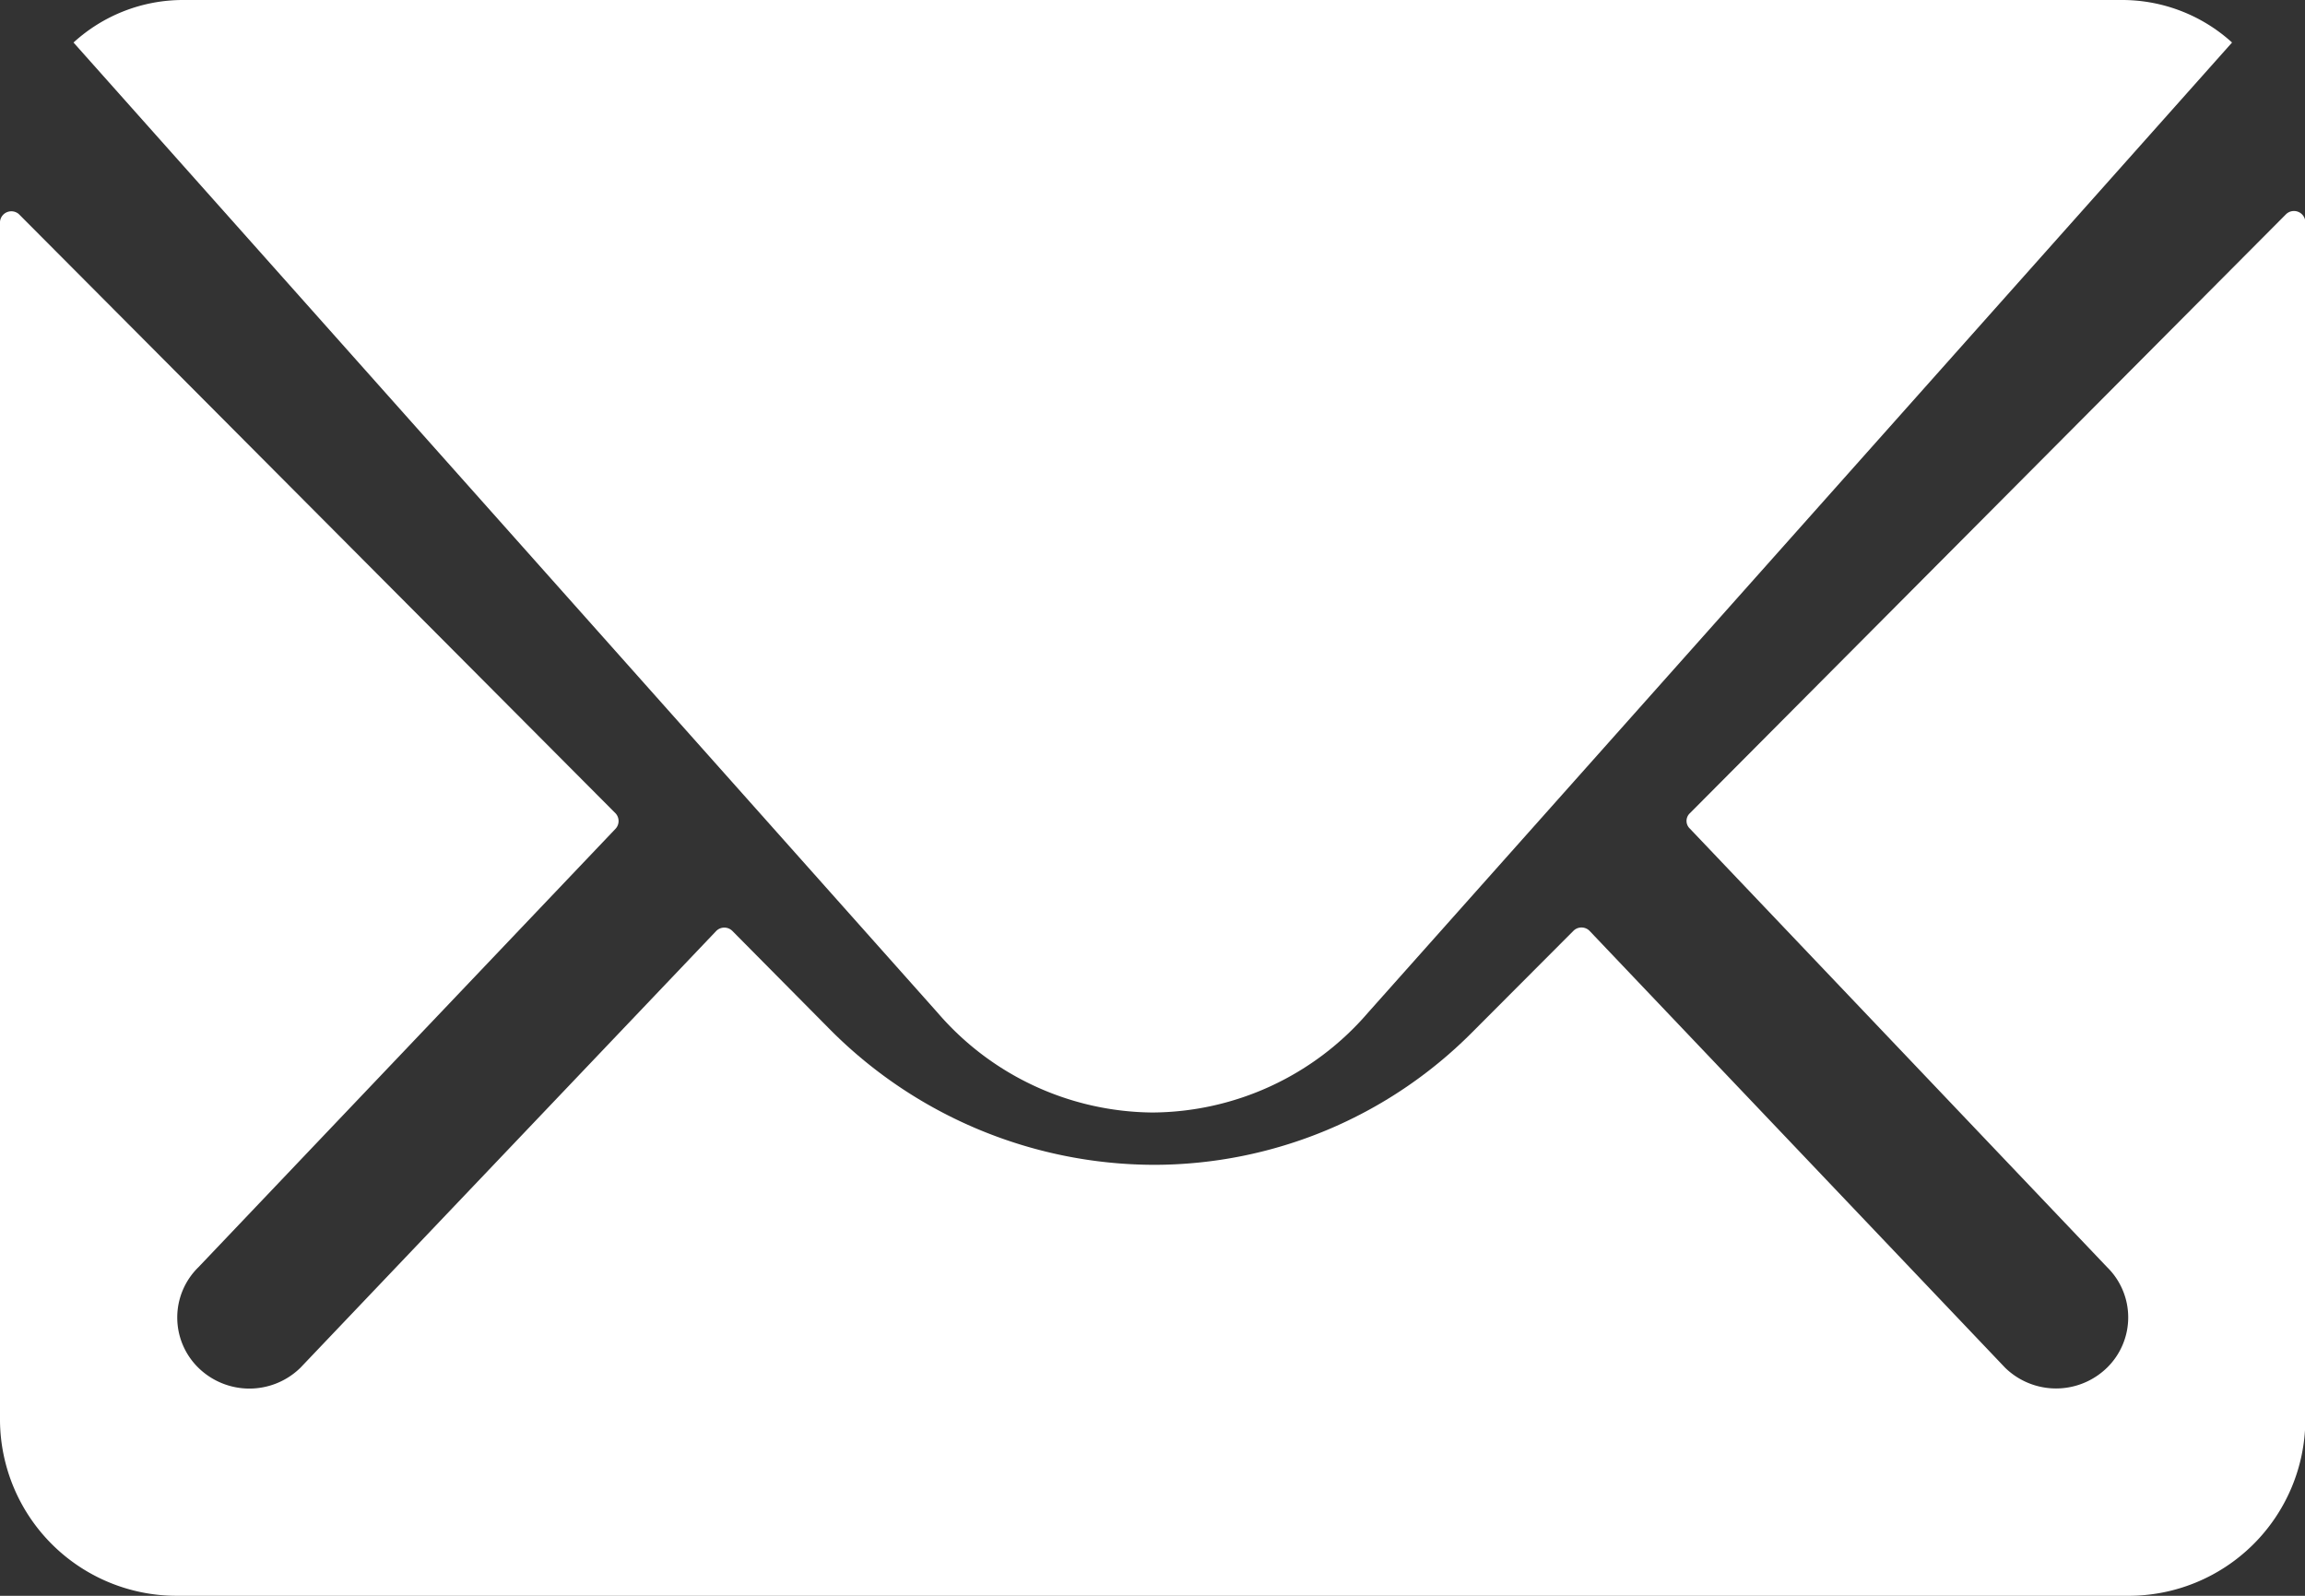 <svg id="ico-contact-02-white" xmlns="http://www.w3.org/2000/svg" width="20.222" height="14" viewBox="0 0 20.222 14">
  <rect x="0" y="0" width="20.222" height="14" fill="#333333" stroke="none"/>
  <path id="Path_1" data-name="Path 1" d="M23.432,10.343,18.2,15.6a.092.092,0,0,0,0,.134l3.66,3.847a.617.617,0,0,1,0,.883.64.64,0,0,1-.894,0l-3.646-3.833a.1.1,0,0,0-.141,0l-.89.892a3.94,3.94,0,0,1-2.79,1.161,4.019,4.019,0,0,1-2.849-1.194L9.8,16.632a.1.1,0,0,0-.141,0L6.01,20.465a.64.64,0,0,1-.894,0,.617.617,0,0,1,0-.883l3.66-3.847a.1.1,0,0,0,0-.134L3.54,10.343a.1.1,0,0,0-.165.067V20.93a1.55,1.55,0,0,0,1.556,1.535H22.042A1.55,1.55,0,0,0,23.6,20.93V10.41A.1.1,0,0,0,23.432,10.343Z" transform="translate(-3.375 -8.465)" fill="#fff"/>
  <path id="Path_2" data-name="Path 2" d="M13.692,17.635a2.512,2.512,0,0,0,1.889-.874l7.582-8.513a1.434,1.434,0,0,0-.957-.373H5.183a1.424,1.424,0,0,0-.957.373l7.582,8.513A2.513,2.513,0,0,0,13.692,17.635Z" transform="translate(-3.581 -7.875)" fill="#fff"/>
</svg>
